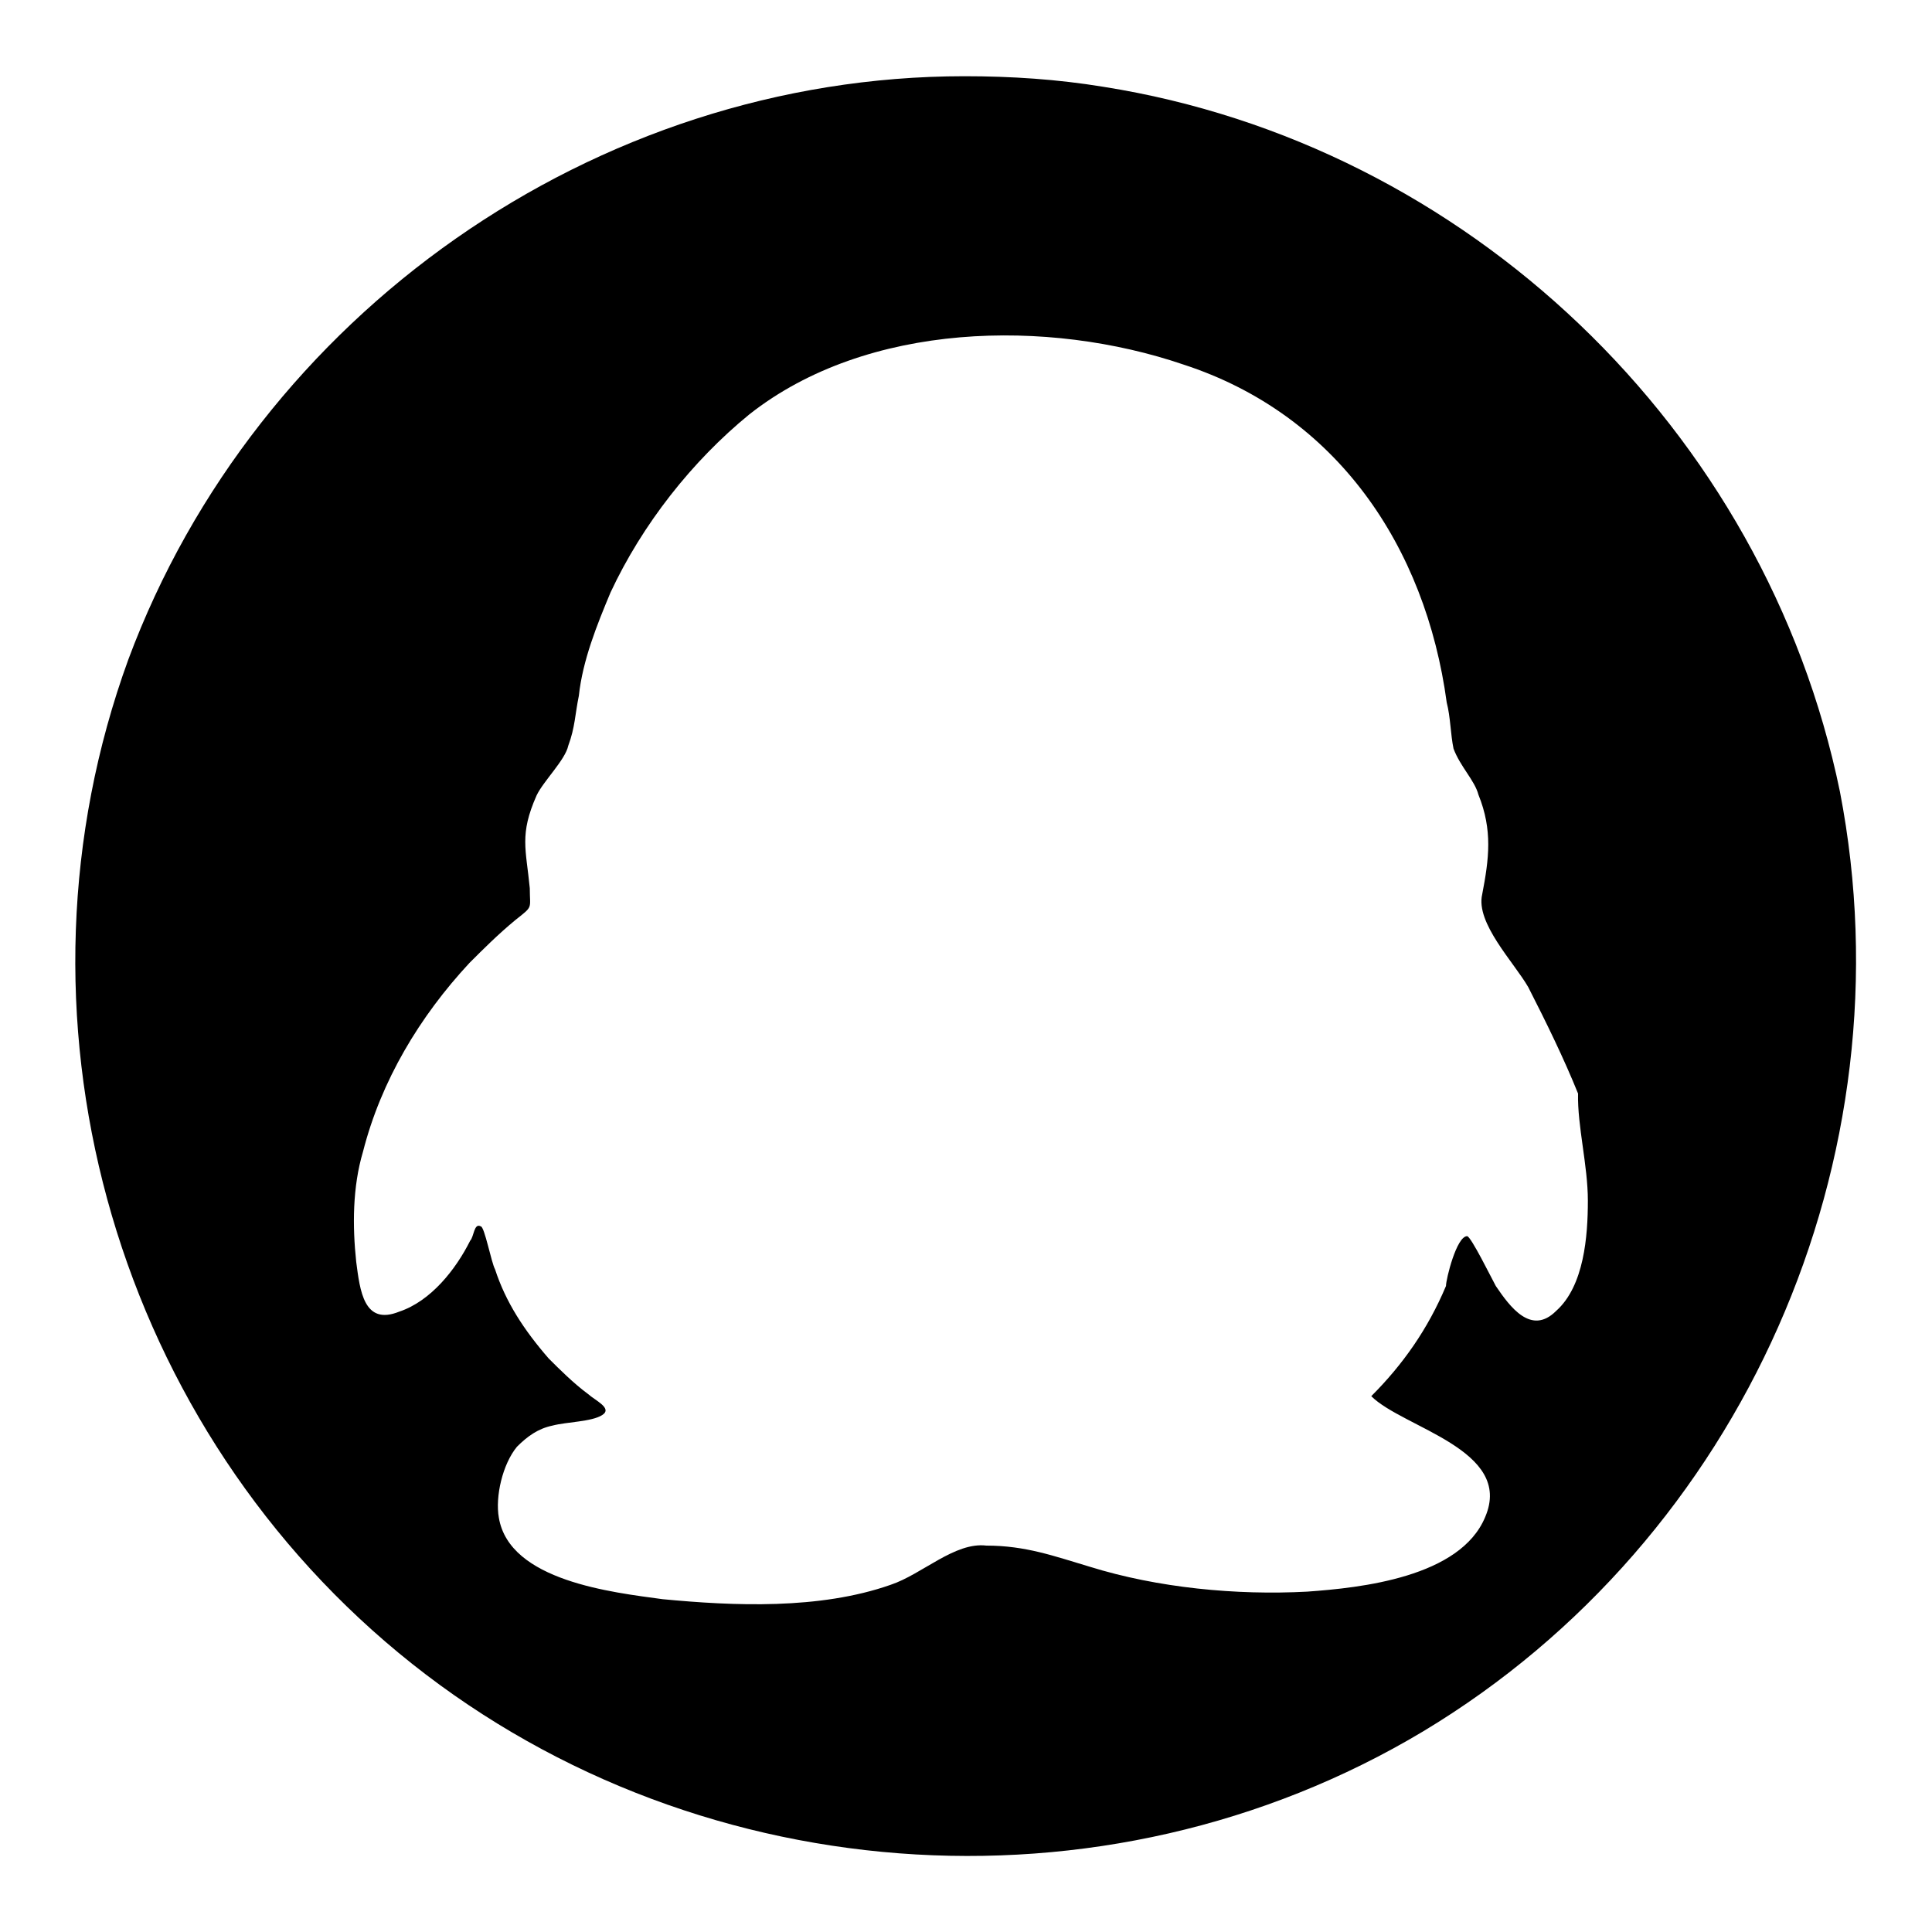<?xml version="1.0" encoding="utf-8"?>
<!-- Svg Vector Icons : http://www.onlinewebfonts.com/icon -->
<!DOCTYPE svg PUBLIC "-//W3C//DTD SVG 1.1//EN" "http://www.w3.org/Graphics/SVG/1.1/DTD/svg11.dtd">
<svg version="1.1" xmlns="http://www.w3.org/2000/svg" xmlns:xlink="http://www.w3.org/1999/xlink" x="0px" y="0px" viewBox="0 0 256 256" enable-background="new 0 0 256 256" xml:space="preserve">
<g> <path fill="#000000" d="M127.8,10.1C78.8,10.1,34,41.7,17,87.4c-17,46.7-2.4,100,35.8,131.6c38.2,31.6,93.4,35.8,135.8,10.4 c42.4-25.5,64.6-75.9,55.2-124.5c-9.9-48.1-49.5-85.8-97.6-93.4C140.1,10.5,134,10.1,127.8,10.1z M210.4,159.1 c0,4.7-0.5,11.3-4.2,14.6c-3.3,3.3-6.1-0.5-8-3.3c-0.5-0.9-3.3-6.6-3.8-6.6c-1.4,0-2.8,5.7-2.8,6.6c-2.4,5.7-5.7,10.4-9.9,14.6 c4.2,4.2,18.9,7.1,15.1,16c-3.3,8-16.5,9.4-23.6,9.9c-9.4,0.5-19.8-0.5-28.8-3.3c-4.7-1.4-8.5-2.8-13.7-2.8 c-4.2-0.5-8.5,3.8-12.7,5.2c-9.4,3.3-20.8,2.8-30.2,1.9c-6.6-0.9-20.3-2.4-21.7-10.8c-0.5-2.8,0.5-7.1,2.4-9.4 c1.4-1.4,2.8-2.4,4.7-2.8c1.9-0.5,5.2-0.5,6.6-1.4c1.4-0.9-0.9-1.9-1.9-2.8c-1.9-1.4-3.8-3.3-5.2-4.7c-3.3-3.8-5.7-7.5-7.1-11.8 c-0.5-0.9-1.4-5.7-1.9-5.7c-0.9-0.5-0.9,1.4-1.4,1.9c-1.9,3.8-5.2,8-9.4,9.4c-4.7,1.9-5.2-2.8-5.7-6.6c-0.5-4.7-0.5-9.9,0.9-14.6 c2.4-9.4,7.5-17.9,14.1-25c1.9-1.9,3.8-3.8,6.1-5.7c2.4-1.9,1.9-1.4,1.9-4.2c-0.5-5.2-1.4-7.1,0.9-12.3c0.9-1.9,3.8-4.7,4.2-6.6 c0.9-2.4,0.9-4.2,1.4-6.6c0.5-4.7,2.4-9.4,4.2-13.7c4.2-9,10.8-17.4,18.4-23.6c15.6-12.3,39.6-12.7,57.5-6.6 c20.3,6.6,32.1,24.1,34.9,44.8c0.5,1.9,0.5,4.2,0.9,6.1c0.9,2.4,2.8,4.2,3.3,6.1c1.9,4.7,1.4,8.5,0.5,13.2c-0.9,3.8,4.2,9,6.1,12.3 c2.4,4.7,4.7,9.4,6.6,14.1C209,149.2,210.4,154.4,210.4,159.1z"/></g>
</svg>